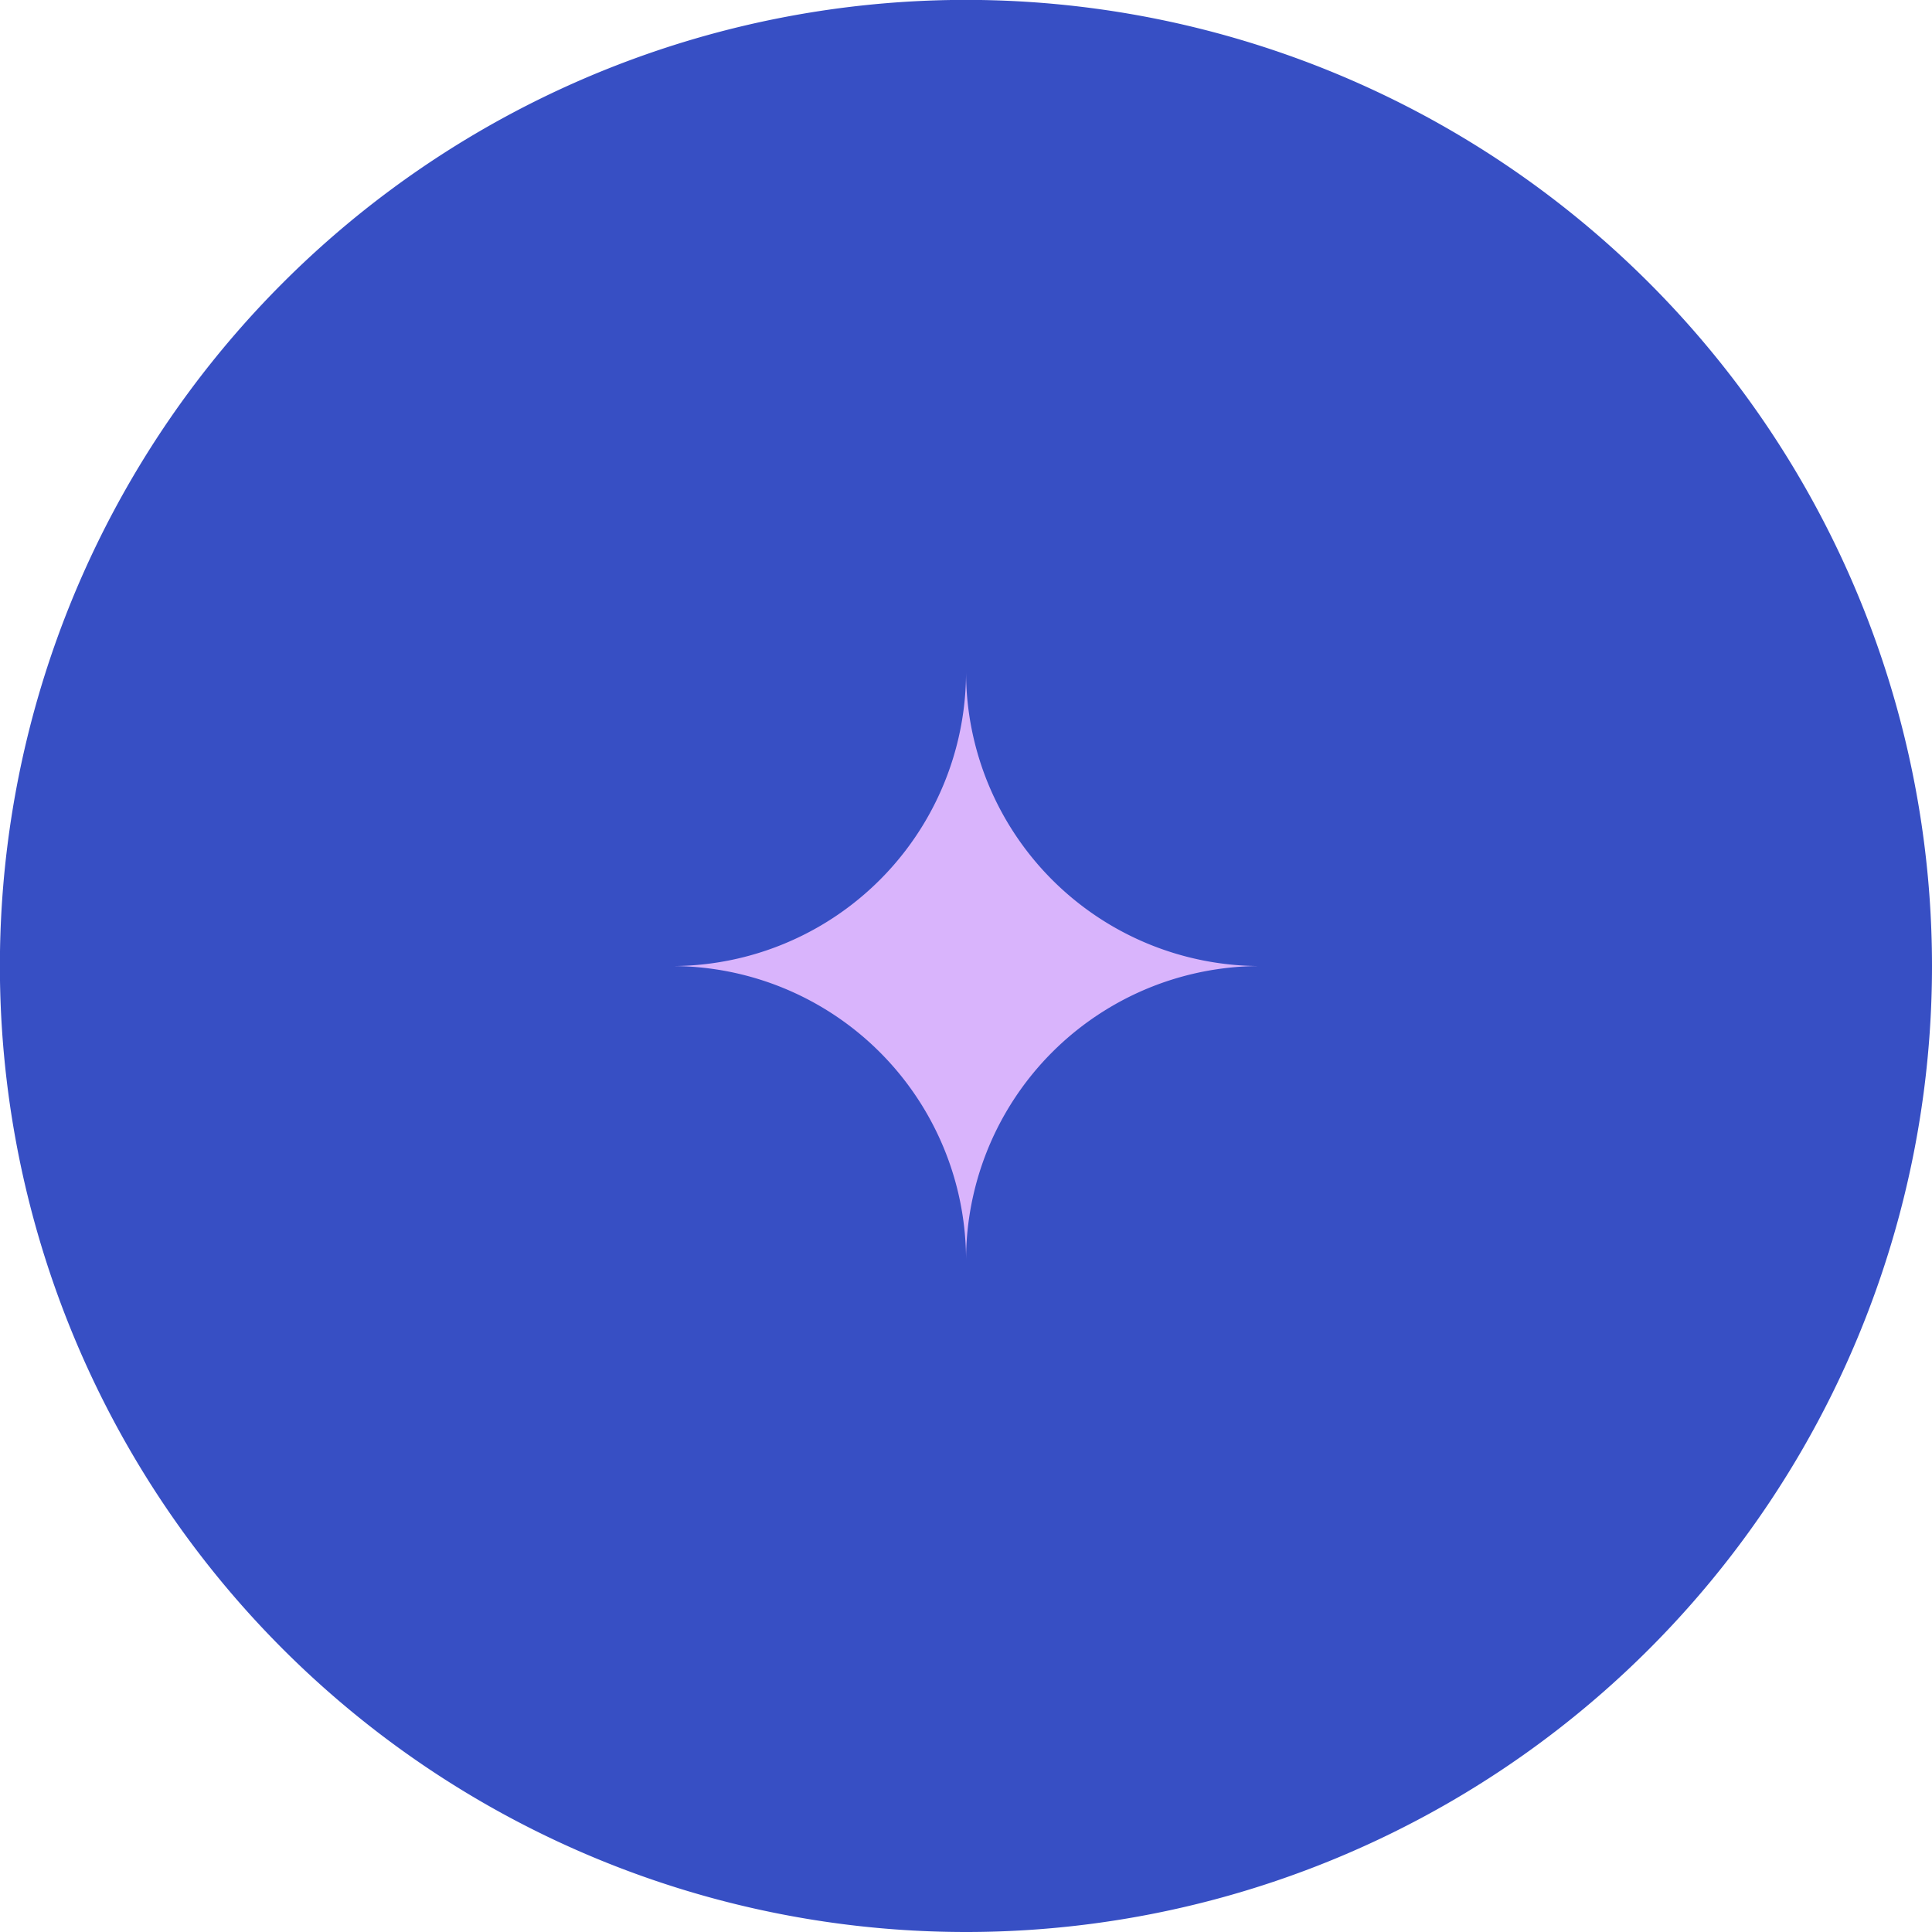 <svg xmlns="http://www.w3.org/2000/svg" viewBox="0 0 191.79 191.79"><defs><style>.cls-1{fill:#374fc4;}.cls-2{fill:#d9b4fc;}</style></defs><g id="Layer_2" data-name="Layer 2"><g id="Capa_1" data-name="Capa 1"><path class="cls-1" d="M191.79,95.9A95.9,95.9,0,1,0,95.9,191.79,95.89,95.89,0,0,0,191.79,95.9"/><path class="cls-2" d="M125.1,95.9a29.2,29.2,0,0,0-29.2,29.21A29.21,29.21,0,0,0,66.69,95.9,29.21,29.21,0,0,0,95.9,66.69,29.21,29.21,0,0,0,125.1,95.9"/></g></g></svg>